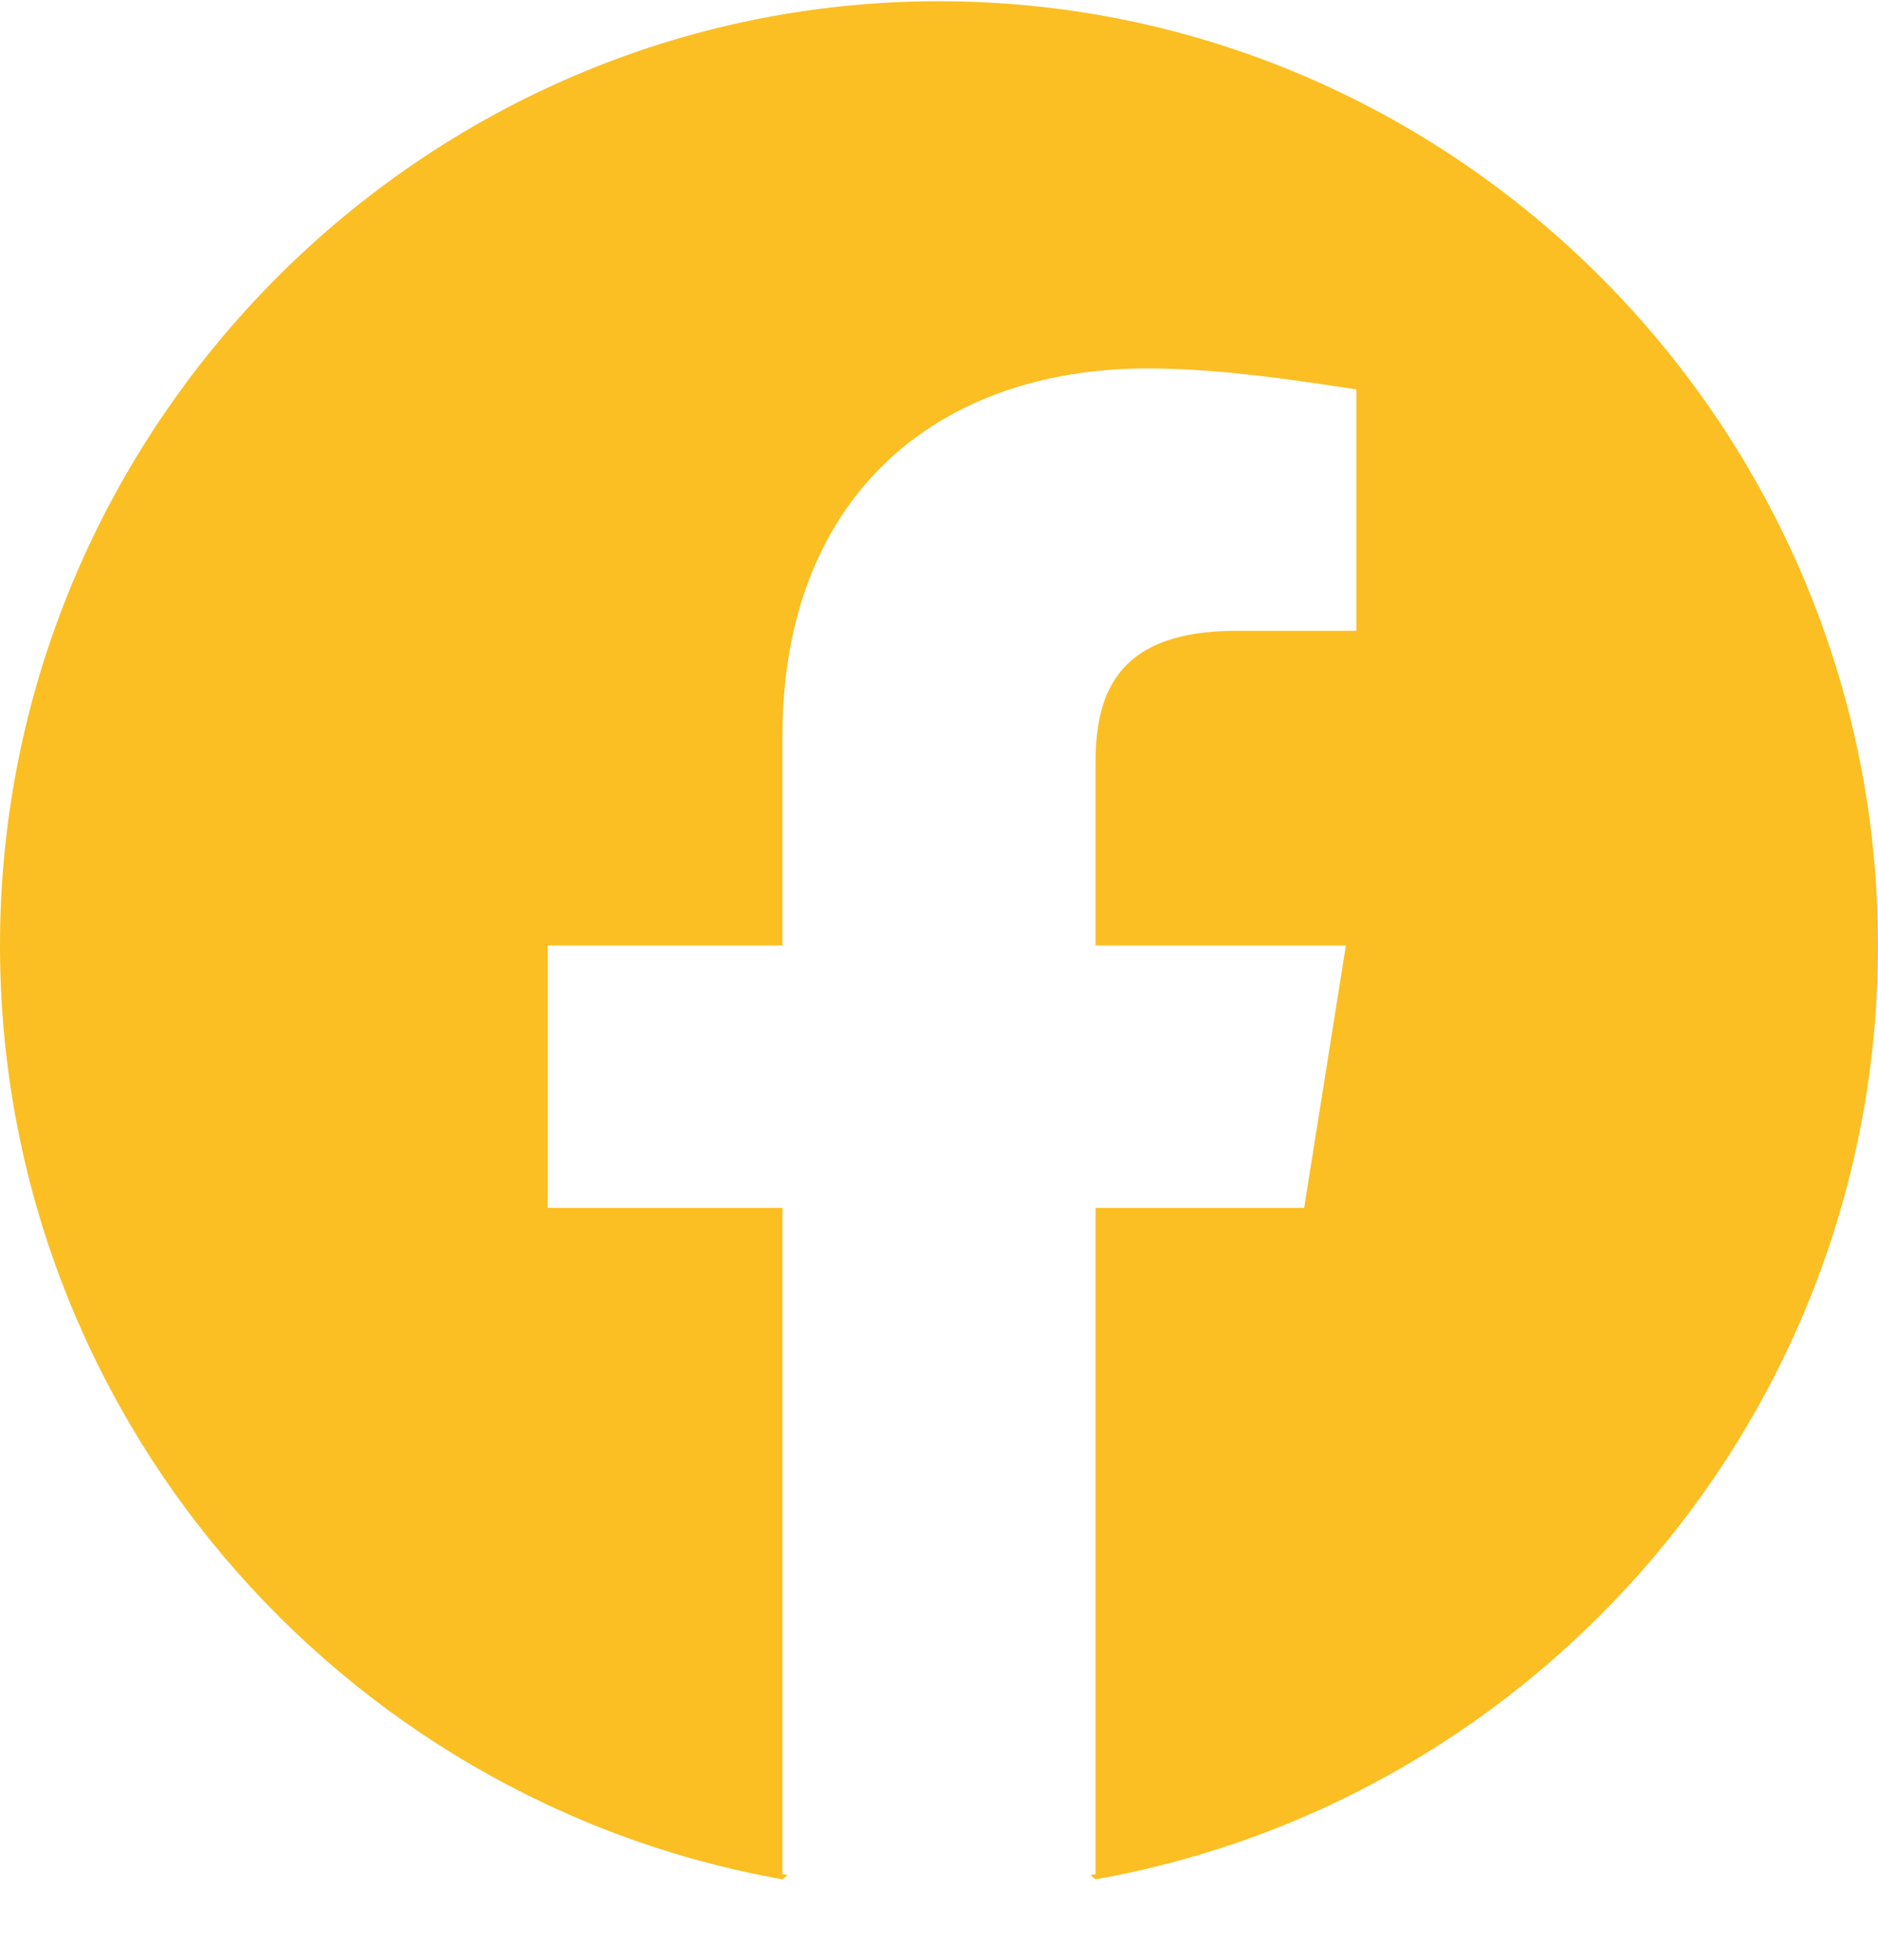 <?xml version="1.0" encoding="UTF-8"?>
<svg xmlns="http://www.w3.org/2000/svg" width="23" height="24" viewBox="0 0 23 24" fill="none">
  <path id="Container" fill-rule="evenodd" clip-rule="evenodd" d="M0 11.579C0 17.297 4.153 22.051 9.583 23.015L9.647 22.963C9.626 22.959 9.605 22.955 9.583 22.951V14.792H6.708V11.579H9.583V9.009C9.583 6.118 11.436 4.512 14.056 4.512C14.886 4.512 15.781 4.641 16.611 4.769V7.725H15.142C13.736 7.725 13.417 8.431 13.417 9.331V11.579H16.483L15.972 14.792H13.417V22.951C13.396 22.955 13.374 22.959 13.353 22.963L13.417 23.015C18.847 22.051 23 17.297 23 11.579C23 5.219 17.825 0.015 11.5 0.015C5.175 0.015 0 5.219 0 11.579Z" fill="#FBBF24"></path>
</svg>
